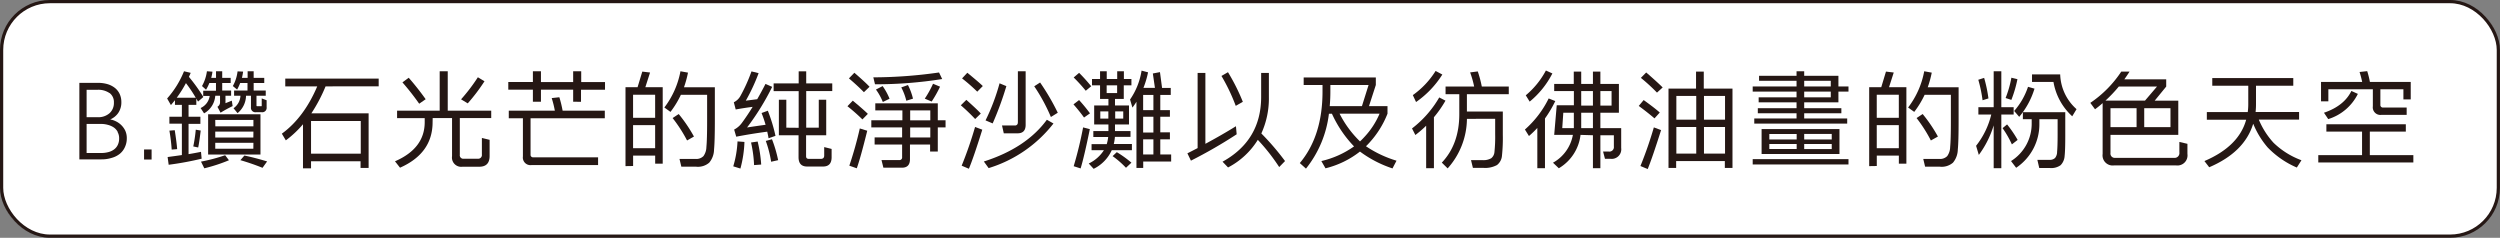 <svg xmlns="http://www.w3.org/2000/svg" viewBox="0 0 620.9 59.06"><rect x="0" y="0" width="620.9" height="59.06" fill="#808080" stroke="none"/><defs><style>.cls-1{fill:#fff;}.cls-2{fill:none;stroke:#251714;stroke-miterlimit:10;stroke-width:0.8px;}.cls-3{fill:#251714;}</style></defs><title>q6_b</title><g id="圖層_2" data-name="圖層 2"><g id="圖層_1-2" data-name="圖層 1"><path class="cls-1" d="M608.49,58.66H12.4a12,12,0,0,1-12-12V12.4a12,12,0,0,1,12-12H608.49a12,12,0,0,1,12,12V46.66a12,12,0,0,1-12,12"/><rect class="cls-2" x="0.4" y="0.4" width="620.09" height="58.25" rx="12"/><path class="cls-3" d="M31,36.58a4.46,4.46,0,0,1-1.26,1.63,5.53,5.53,0,0,1-2,1,8.23,8.23,0,0,1-2.55.37H19.71v-19h4.68a8.23,8.23,0,0,1,2.32.32,5.58,5.58,0,0,1,1.82.93,4.22,4.22,0,0,1,1.18,1.49,4.71,4.71,0,0,1,.43,2,4.65,4.65,0,0,1-.77,2.73,4.6,4.6,0,0,1-2,1.61,5.25,5.25,0,0,1,1.33.43,5,5,0,0,1,2.38,2.3,4.38,4.38,0,0,1,.41,2A5,5,0,0,1,31,36.58M27.2,23.12a4.91,4.91,0,0,0-3-.82H21.51v6.81h2.7a4.23,4.23,0,0,0,3-1,3.4,3.4,0,0,0,1.08-2.63,2.83,2.83,0,0,0-1.07-2.38m2,9.63a3.13,3.13,0,0,0-1-1.1A4.84,4.84,0,0,0,26.76,31a6.17,6.17,0,0,0-1.67-.22H21.51V38h3.61a6.73,6.73,0,0,0,1.78-.22,4,4,0,0,0,1.42-.66,2.94,2.94,0,0,0,.93-1.13,3.58,3.58,0,0,0,.34-1.62,3.12,3.12,0,0,0-.38-1.57"/><rect class="cls-3" x="35.78" y="37.12" width="1.87" height="2.5"/><path class="cls-3" d="M50.08,39.41a76.73,76.73,0,0,1-8.19,1.51L41.63,39c1.21-.16,2.39-.32,3.54-.49v-7.8h-3.1V29h3.1V26.05H43.45V24.88c-.33.41-.67.82-1,1.22l-.94-1.64a23.12,23.12,0,0,0,4.19-6.76l1.66.39c-.14.35-.29.69-.44,1a42,42,0,0,1,3.59,5l-1.33,1.14-.42-.75v1.56H46.83V29h2.94v1.77H46.83v7.51q1.59-.26,3.09-.57Zm-7.44-2.26a42.71,42.71,0,0,0-.57-4.71l1.33-.1c.35,2.25.54,3.82.6,4.7Zm1.25-12.87h4.73a33.53,33.53,0,0,0-2.44-3.64,29,29,0,0,1-2.29,3.64M48,36.37a35.66,35.66,0,0,0,.62-4.16l1.23.21c-.25,2-.45,3.43-.63,4.21Zm5.46-12.59a5.42,5.42,0,0,1-2.78,4.37l-.86-1.32a3.9,3.9,0,0,0,2.26-3H50.47v-1.3h3.17V20.61H52a10.82,10.82,0,0,1-.83,1.67l-1-.91a10.2,10.2,0,0,0,1.22-3.67l1.38.1a11.35,11.35,0,0,1-.31,1.54h1.19V17.7h1.54v1.64h2.1v1.27h-2.1v1.87h2.21v1.3H56v1.85L57.57,25l.21,1.35a29.87,29.87,0,0,0-3,1.64L54,26.52a1.27,1.27,0,0,0,.65-1.18V23.78Zm-2.73,18-.81-1.64a43,43,0,0,0,6-1.59l.94,1.25a40.82,40.82,0,0,1-6.11,2m2.73-13.42H64.69v10h-13v-10h1.77Zm0,3h9.46V29.79H53.46Zm9.46,1.3H53.46v1.48h9.46Zm0,2.78H53.46v1.48h9.46ZM61.1,23.78A5.69,5.69,0,0,1,59,28.1l-1-1.22a4,4,0,0,0,1.72-3.1H58.14v-1.3h3.33V20.61H59.65a12.11,12.11,0,0,1-.76,1.64l-1.06-.88A9.85,9.85,0,0,0,59,17.73l1.38.05a14.87,14.87,0,0,1-.29,1.56h1.41V17.7H63v1.64h2.63v1.27H63v1.87h3v1.3H63.7V26.2c0,.12.06.18.19.18h.88A.16.16,0,0,0,65,26.2V24.44l1.22.46v1.72a1.1,1.1,0,0,1-1.24,1.25H63.57a1.1,1.1,0,0,1-1.24-1.25V23.78Zm-1.4,16,1-1.15q2.52.52,5.64,1.46l-1.14,1.59a56.92,56.92,0,0,0-5.49-1.9"/><path class="cls-3" d="M70.85,19.52h23.2v1.93H80.86a39.06,39.06,0,0,1-3.53,6.7H91.55V41.7h-2V40.06H77.25V41.8h-2V30.86a25.65,25.65,0,0,1-4.26,4L70,33.2q5.49-4,8.79-11.75H70.85Zm6.4,18.64H89.6V30.05H77.25Z"/><path class="cls-3" d="M107.44,30.34q0,7.73-8.09,11.31L98.1,40.06q7.38-3.2,7.38-9.72v-1H98.62V27.48H109.2V17.7h2v9.78H122v1.84H114.2v9.1a.87.87,0,0,0,1,1h3.41a.94.94,0,0,0,1.07-1.07V34.26l1.92.47v4c0,1.79-.86,2.68-2.57,2.68h-4.16a2.3,2.3,0,0,1-2.6-2.62V29.32h-4.81Zm-3.33-4.58a62.51,62.51,0,0,0-4.16-5.3l1.56-1.15a67.84,67.84,0,0,1,4.21,5.33Zm14.56-6.58,1.66,1a45.63,45.63,0,0,1-4.16,5.49l-1.66-1a44.1,44.1,0,0,0,4.16-5.46"/><path class="cls-3" d="M142.35,25.27v-3h-8v3h-2v-3h-6.11v-1.9h6.11V17.7h2v2.68h8V17.7h2v2.68h5.91v1.9H144.3v3Zm7.86,4.1H131.77v9a.62.62,0,0,0,.7.7h16.07V41H132a1.89,1.89,0,0,1-2.13-2.14V29.37h-3.51V27.48H137.8a24.49,24.49,0,0,0-.78-3.12l1.9-.21a27.72,27.72,0,0,1,.81,3.33h10.48Z"/><path class="cls-3" d="M155.35,41.26V21.65h3l1.17-3.87,1.93.23-1.17,3.64h4.31v19h-1.87v-2h-5.48v2.58Zm1.88-12h5.48V23.53h-5.48Zm0,7.54h5.48V31.07h-5.48ZM165,26.7a21.26,21.26,0,0,0,4-9l1.87.34a26,26,0,0,1-1,3.64h7.67v8.22q0,5.22-.2,7.23a5.18,5.18,0,0,1-1.2,3.27,4.27,4.27,0,0,1-3.25,1h-3.67l-.46-1.93h3.95a2.49,2.49,0,0,0,2-.7,4,4,0,0,0,.73-2.26c.12-1.2.18-3.37.18-6.53V23.55h-6.52a22.88,22.88,0,0,1-2.58,4.24Zm5.64,8.19a35.21,35.21,0,0,0-3.59-5.57l1.51-1a36.39,36.39,0,0,1,3.79,5.59Z"/><path class="cls-3" d="M182.11,41.31a25.35,25.35,0,0,0,1.06-6.19l1.72.13a28.73,28.73,0,0,1-1,6.61Zm9.67-19.74a61.85,61.85,0,0,1-6.24,10.09c1.34-.21,2.87-.43,4.6-.67-.26-.9-.58-1.88-1-2.92l1.56-.57a41.08,41.08,0,0,1,1.9,6.24l-1.72.6c-.08-.5-.2-1.05-.33-1.64q-4.22.57-7.7,1.25l-.52-1.77a5.46,5.46,0,0,0,1.95-1.69q1.35-1.84,2.65-3.95c-1.51.19-2.91.41-4.21.65l-.47-1.79a3.76,3.76,0,0,0,1.61-1.51,40.8,40.8,0,0,0,2.78-6.16l1.77.44A47,47,0,0,1,185.23,25l2.83-.36c.69-1.2,1.38-2.46,2.06-3.8ZM187.28,41a30.48,30.48,0,0,0-.75-5.61l1.64-.24a32.84,32.84,0,0,1,.88,5.72Zm4.24-.83A27.64,27.64,0,0,0,190.19,35l1.54-.42a31.9,31.9,0,0,1,1.53,5.2Zm6.84-8.43v-9.1h-6.22V20.72h6.22v-3h1.87v3h6.47v1.89h-6.47v9.1h3.12V24.77h1.85v8.82h-5v5.22c0,.44.23.65.7.65h2.94c.57,0,.86-.27.86-.83v-2.1l1.84.46v2.06q0,2.31-2.13,2.31h-3.95q-2.13,0-2.13-2.31V33.59h-4.89V24.77h1.85v6.94Z"/><path class="cls-3" d="M214.19,29.66a45.78,45.78,0,0,0-3.72-3.28L211.8,25c1.85,1.54,3.1,2.64,3.74,3.28Zm.37-6.76q-1.55-1.59-3.72-3.43l1.35-1.4c1.87,1.62,3.13,2.79,3.77,3.48Zm-3.62,18.25a95.25,95.25,0,0,0,2.6-9.25l1.85.57q-1.69,6.81-2.6,9.33Zm6.45-15.49h15.52v4.21h1.93v1.77h-1.93v6H231V35.9h-5v3.64c0,1.4-.66,2.11-2,2.11h-4.6l-.47-1.9h4.37a.65.65,0,0,0,.75-.73V35.9h-6.83V34.13h6.83V31.64H216.4V29.87h7.72V27.42h-6.73Zm-.08-4.74-.41-1.71A116.17,116.17,0,0,0,233.22,18l.78,1.63a103.94,103.94,0,0,1-16.69,1.3m.24,1.31,1.66-.86a15.31,15.31,0,0,1,1.72,3.14l-1.67.81a14.17,14.17,0,0,0-1.71-3.09m6.29-.53,1.66-.59a15.14,15.14,0,0,1,1.25,3.38l-1.66.52a13.92,13.92,0,0,0-1.25-3.31m2.21,8.17h5V27.42h-5Zm5,1.77h-5v2.49h5Zm.68-10.85,1.74.73a28.78,28.78,0,0,1-2.08,3.69l-1.71-.72a25.59,25.59,0,0,0,2.05-3.7"/><path class="cls-3" d="M242.19,29.56a48.27,48.27,0,0,0-3.56-3.41L240,24.8c1.78,1.59,3,2.73,3.59,3.4Zm-3.35,11.59a98.62,98.62,0,0,0,3.33-9.62l1.79.68q-2.21,7.07-3.33,9.7Zm3.87-18.38a44.06,44.06,0,0,0-3.77-3.3l1.3-1.4c1.89,1.54,3.18,2.64,3.85,3.3Zm1.64,17.34Q254.88,36.74,260,29.74l1.64.93a32.37,32.37,0,0,1-16.1,11.08Zm3.9-19.42,1.69.7a78.56,78.56,0,0,1-3.4,9.26l-1.77-.75a51.15,51.15,0,0,0,3.48-9.21m4.55,9.78V17.7h1.93V31c0,1.4-.66,2.11-2,2.11h-3.43l-.44-1.95h3.17a.66.66,0,0,0,.75-.73m4.08-9,1.46-.94A56.15,56.15,0,0,1,262.71,28L261,29.06a44.15,44.15,0,0,0-4.11-7.59"/><path class="cls-3" d="M269.23,29.19c-.71-1-1.58-2.08-2.62-3.27L268,24.85a40,40,0,0,1,2.71,3.3Zm-2.57,12.09A96.51,96.51,0,0,0,269,31.64l1.67.44q-1.45,7.06-2.29,9.75Zm3-18.74a40.4,40.4,0,0,0-3-3.3l1.35-1.15a44.6,44.6,0,0,1,3,3.33ZM281.12,37.3h-5a9.55,9.55,0,0,1-4.5,4.63l-1.22-1.32a9.14,9.14,0,0,0,3.77-3.31h-3.07V35.8h3.77a9.91,9.91,0,0,0,.36-1.77h-3.69V32.55h3.75V30.91h-3.54V26.2h3.54V24.57h-2.08V21.19h-2V19.62h2V17.7h1.66v1.92h2.6V17.7h1.66v1.92H281v1.57h-1.9v3.38h-2.18V26.2h3.48v4.71h-3.48v1.64h3.85V34H276.9a10.91,10.91,0,0,1-.28,1.77h4.5Zm-5.85-9.64h-2v1.79h2Zm-.42-4.55h2.6V21.19h-2.6Zm1.46,15.68,1.06-1A27.62,27.62,0,0,1,281,40.4l-1.35,1.27a23,23,0,0,0-3.3-2.88m.62-9.34h2V27.66h-2Zm5.28,12.25V25.27a15.81,15.81,0,0,1-1,1.45l-.59-2a17.3,17.3,0,0,0,2.86-7.18l1.61.42a22,22,0,0,1-1.15,3.87h2.86l-.52-3.58,1.77-.34.52,3.92h2.16v1.75h-2.6v3.77h2.39V29h-2.39v3.87h2.39V34.6h-2.39v3.77h2.7v1.74h-6.94V41.7Zm1.66-14.35h2.55V23.58h-2.55Zm0,5.56h2.55V29h-2.55Zm0,5.46h2.55V34.6h-2.55Z"/><path class="cls-3" d="M297.44,36.76V18.12h1.93v17.6c2.68-1.44,5.22-2.9,7.59-4.37l.18,2a117.7,117.7,0,0,1-11.36,6.55l-.88-1.82c.86-.43,1.71-.87,2.54-1.3m5.93-17.92,1.61-.93a49.08,49.08,0,0,1,3.69,7.36l-1.76,1a46.45,46.45,0,0,0-3.54-7.41m9.91,14.28A62.51,62.51,0,0,1,319.15,40l-1.45,1.49a48.07,48.07,0,0,0-5.31-6.76A19,19,0,0,1,305,41.59l-1.37-1.43q9.58-5.29,9.59-16.09V18.12h1.92v5.95a21,21,0,0,1-1.84,9"/><path class="cls-3" d="M323.78,19.24H341.7v1.87L340,26.36h4.6v1.87a23.11,23.11,0,0,1-4.49,7.2c-.28.32-.57.61-.86.89a27.67,27.67,0,0,0,7.59,3.59l-1,1.92a28.52,28.52,0,0,1-8.08-4.19,22.51,22.51,0,0,1-8.56,4.16L328.17,40a22.86,22.86,0,0,0,8.12-3.64,28.87,28.87,0,0,1-5.49-8.11h-.75a26.83,26.83,0,0,1-5.7,13.63l-1.53-1.38q5.64-6.73,5.64-17.76V21.11h-4.68Zm16.12,1.87h-9.49v1.61c0,1.25-.05,2.46-.16,3.64h8Zm2.73,7.12H332.7a25.75,25.75,0,0,0,5.07,6.89c.42-.38.81-.79,1.2-1.22a19.54,19.54,0,0,0,3.66-5.67"/><path class="cls-3" d="M356.13,29.14V41.78H354.2V31.22a26,26,0,0,1-2.68,2.31l-.83-1.63a26.32,26.32,0,0,0,6.76-7.7L359,25a27.16,27.16,0,0,1-2.91,4.16m-5.2-5.54a21,21,0,0,0,5.66-6l1.67.89a23.6,23.6,0,0,1-6.53,6.83Zm13.44,5.9a18.69,18.69,0,0,1-4.79,12.3l-1.45-1.43q4.33-4.57,4.34-12v-5h-3.41v-1.9h7.1a24.45,24.45,0,0,0-1-3.51l1.9-.24a29,29,0,0,1,1,3.75h6.7v1.9h-10.4v4.31h8.92v5.83a41.32,41.32,0,0,1-.21,5.12,3.25,3.25,0,0,1-1.24,2.34,6.13,6.13,0,0,1-3.41.7h-2.57l-.47-1.92h2.86a3.84,3.84,0,0,0,2.16-.47,2.18,2.18,0,0,0,.8-1.54,35.91,35.91,0,0,0,.18-4.44V29.5Z"/><path class="cls-3" d="M383.71,29.5V41.78h-1.9v-10c-.66.71-1.35,1.39-2.08,2l-1-1.61a24.86,24.86,0,0,0,5.9-7.72l1.64.65a28.57,28.57,0,0,1-2.55,4.31m-4.78-5.74a20.48,20.48,0,0,0,5-6.16l1.61.73a21.94,21.94,0,0,1-5.64,7Zm13.6,9.83a11.11,11.11,0,0,1-5.39,8.29l-1.45-1.38a9.88,9.88,0,0,0,4.94-6.91H386l.63-7.36h4.26V22.62H386V20.85h4.86V17.78h1.85v3.07h2.91V17.78h1.85v3.07h4.6V28h-4.6v3.82h5.17v4.94a2.38,2.38,0,0,1-2.7,2.68h-1.33l-.47-1.8h1.41a1.12,1.12,0,0,0,1.27-1.27V33.59h-3.35v8.19h-1.85V33.59ZM388.26,28,388,31.82h2.88c0-.21,0-.43,0-.68V28Zm7.36,3.82V28h-2.91v3.14c0,.23,0,.45,0,.68Zm-2.91-5.59h2.91V22.62h-2.91Zm4.76,0h2.78V22.62h-2.78Z"/><path class="cls-3" d="M410.91,29.4Q409.29,28,407,26.31l1.22-1.46c2,1.44,3.31,2.47,4,3.1Zm-3.49,11.83a98,98,0,0,0,3.33-9.59l1.8.67q-2.22,7-3.33,9.68ZM411.53,23a45.78,45.78,0,0,0-4-3.66L408.85,18c2,1.73,3.38,3,4.09,3.72Zm18.75-1V41.7h-1.9V40H416.29V41.7h-1.9V22h6.84V17.78h1.92V22h7.13Zm-9,1.82h-4.94v5.9h4.94Zm-4.94,14.32h4.94v-6.6h-4.94Zm6.86-8.42h5.23v-5.9h-5.23Zm0,8.42h5.23v-6.6h-5.23Z"/><path class="cls-3" d="M458.77,30.7H435.69V29.43h10.5v-1.3h-9.62V26.88h9.62V25.42h-9.41V24.17h9.41V22.75H435.3V21.47h10.89v-1.4h-9.31V18.82h9.31V17.7h1.9v1.12h8.5v2.65h2.5v1.28h-2.5v2.67h-8.5v1.46h9.23v1.25h-9.23v1.3h10.68ZM435.3,39.52h23.79v1.32H435.3Zm4.13-7.47h17.42v6.19H437.51V32.05h1.92Zm6.79,1.23h-6.79v1.35h6.79Zm0,2.49h-6.79V37h6.79Zm8.47-15.7h-6.6v1.4h6.6Zm0,2.68h-6.6v1.43h6.6Zm-6.6,11.88h6.84V33.27h-6.84Zm0,2.39h6.84V35.77h-6.84Z"/><path class="cls-3" d="M464.23,41.26V21.65h3l1.17-3.87,1.93.23-1.17,3.64h4.31v19h-1.87v-2h-5.48v2.58Zm1.88-12h5.48V23.53h-5.48Zm0,7.54h5.48V31.07h-5.48ZM473.9,26.7a21.16,21.16,0,0,0,4-9l1.87.34a26,26,0,0,1-1,3.64h7.67v8.22c0,3.48-.06,5.89-.2,7.23a5.24,5.24,0,0,1-1.2,3.27,4.27,4.27,0,0,1-3.25,1h-3.67l-.46-1.93h3.95a2.49,2.49,0,0,0,2-.7,4,4,0,0,0,.73-2.26c.12-1.2.18-3.37.18-6.53V23.55H478a22.88,22.88,0,0,1-2.58,4.24Zm5.65,8.19A35.21,35.21,0,0,0,476,29.32l1.51-1a36.39,36.39,0,0,1,3.79,5.59Z"/><path class="cls-3" d="M497.05,28.44V41.78h-1.9V31.14a24.12,24.12,0,0,1-3.69,7.34l-.68-2.27a20,20,0,0,0,3.77-7.77h-3.2V26.62h3.8V17.7h1.9v8.92h3.06v1.82Zm-5.72-8.63,1.45-.47a34.23,34.23,0,0,1,1.07,5.1l-1.46.46a33.59,33.59,0,0,0-1.06-5.09m6.05,12,1.1-.91a28.26,28.26,0,0,1,2.62,3.85l-1.43,1.11a24.31,24.31,0,0,0-2.29-4m2.16-12.56,1.51.36a29.76,29.76,0,0,1-1.51,5.15l-1.43-.47a26.28,26.28,0,0,0,1.43-5m2.86,8.53h10.53c0,1.37,0,3.29,0,5.77s-.05,4.14-.16,5.07a3.55,3.55,0,0,1-1,2.32,4,4,0,0,1-2.65.7h-2.65L506,39.7H509a1.85,1.85,0,0,0,1.4-.47,2.42,2.42,0,0,0,.5-1.51c.08-.8.13-2.25.13-4.37V29.61h-4.53v1.06a13,13,0,0,1-5.77,11L499.46,40a10.93,10.93,0,0,0,5.13-9.37V29.61H502.4Zm-2.16-.31a17.44,17.44,0,0,0,3.44-6l1.61.46a19.85,19.85,0,0,1-3.8,7ZM510,20.35h-5.33V18.48h7a12,12,0,0,0,4.06,8.63l-1.07,1.77A14.93,14.93,0,0,1,510,20.35"/><path class="cls-3" d="M540.39,41.08H525.05a2.51,2.51,0,0,1-2.84-2.84V25.61q-.9.8-1.89,1.53l-1.17-1.59a28,28,0,0,0,7.69-7.77h2.06c-.42.66-.85,1.3-1.3,1.92H538v1.8L535.14,25H541v8.5H524.16V38a1.06,1.06,0,0,0,1.2,1.2h14.56a1.19,1.19,0,0,0,1.35-1.35V35.25l2,.47v2.52a2.51,2.51,0,0,1-2.83,2.84M535.71,21.5h-9.49a33.82,33.82,0,0,1-3.3,3.48h9.82Zm-5.07,5.38h-6.48v4.7h6.48Zm1.9,4.7h6.52v-4.7h-6.52Z"/><path class="cls-3" d="M559.58,30.8q-2.16,7-10.9,10.74L547.49,40q8.55-3.65,10.37-10.27h-9.77v-1.9h10.16a14.21,14.21,0,0,0,.13-2V21.29h-8.94v-1.9h20.12v1.9H560.3v4.52a18.22,18.22,0,0,1-.1,2H571v1.9H561a19.71,19.71,0,0,0,3.65,5.74,19.76,19.76,0,0,0,6.94,4.35l-1.15,1.81a22.23,22.23,0,0,1-7.25-5,21.34,21.34,0,0,1-3.56-5.83"/><path class="cls-3" d="M599.38,40.35H575.77V38.53h10.87V32.68h-8.86V30.86h19.73v1.82h-8.94v5.85h10.81ZM589.32,22.17H578.27v3h-1.82V20.35h10.22a23.33,23.33,0,0,0-.65-2.47l1.9-.21a22.31,22.31,0,0,1,.67,2.68h10.14v4.34h-1.82V22.17h-5.72V26a.63.63,0,0,0,.7.71h5.83v1.82h-6.27a1.89,1.89,0,0,1-2.13-2.14ZM577.18,28q5-1.7,6.81-5.41l1.61.73a12.25,12.25,0,0,1-7.36,6.26Z"/></g></g></svg>